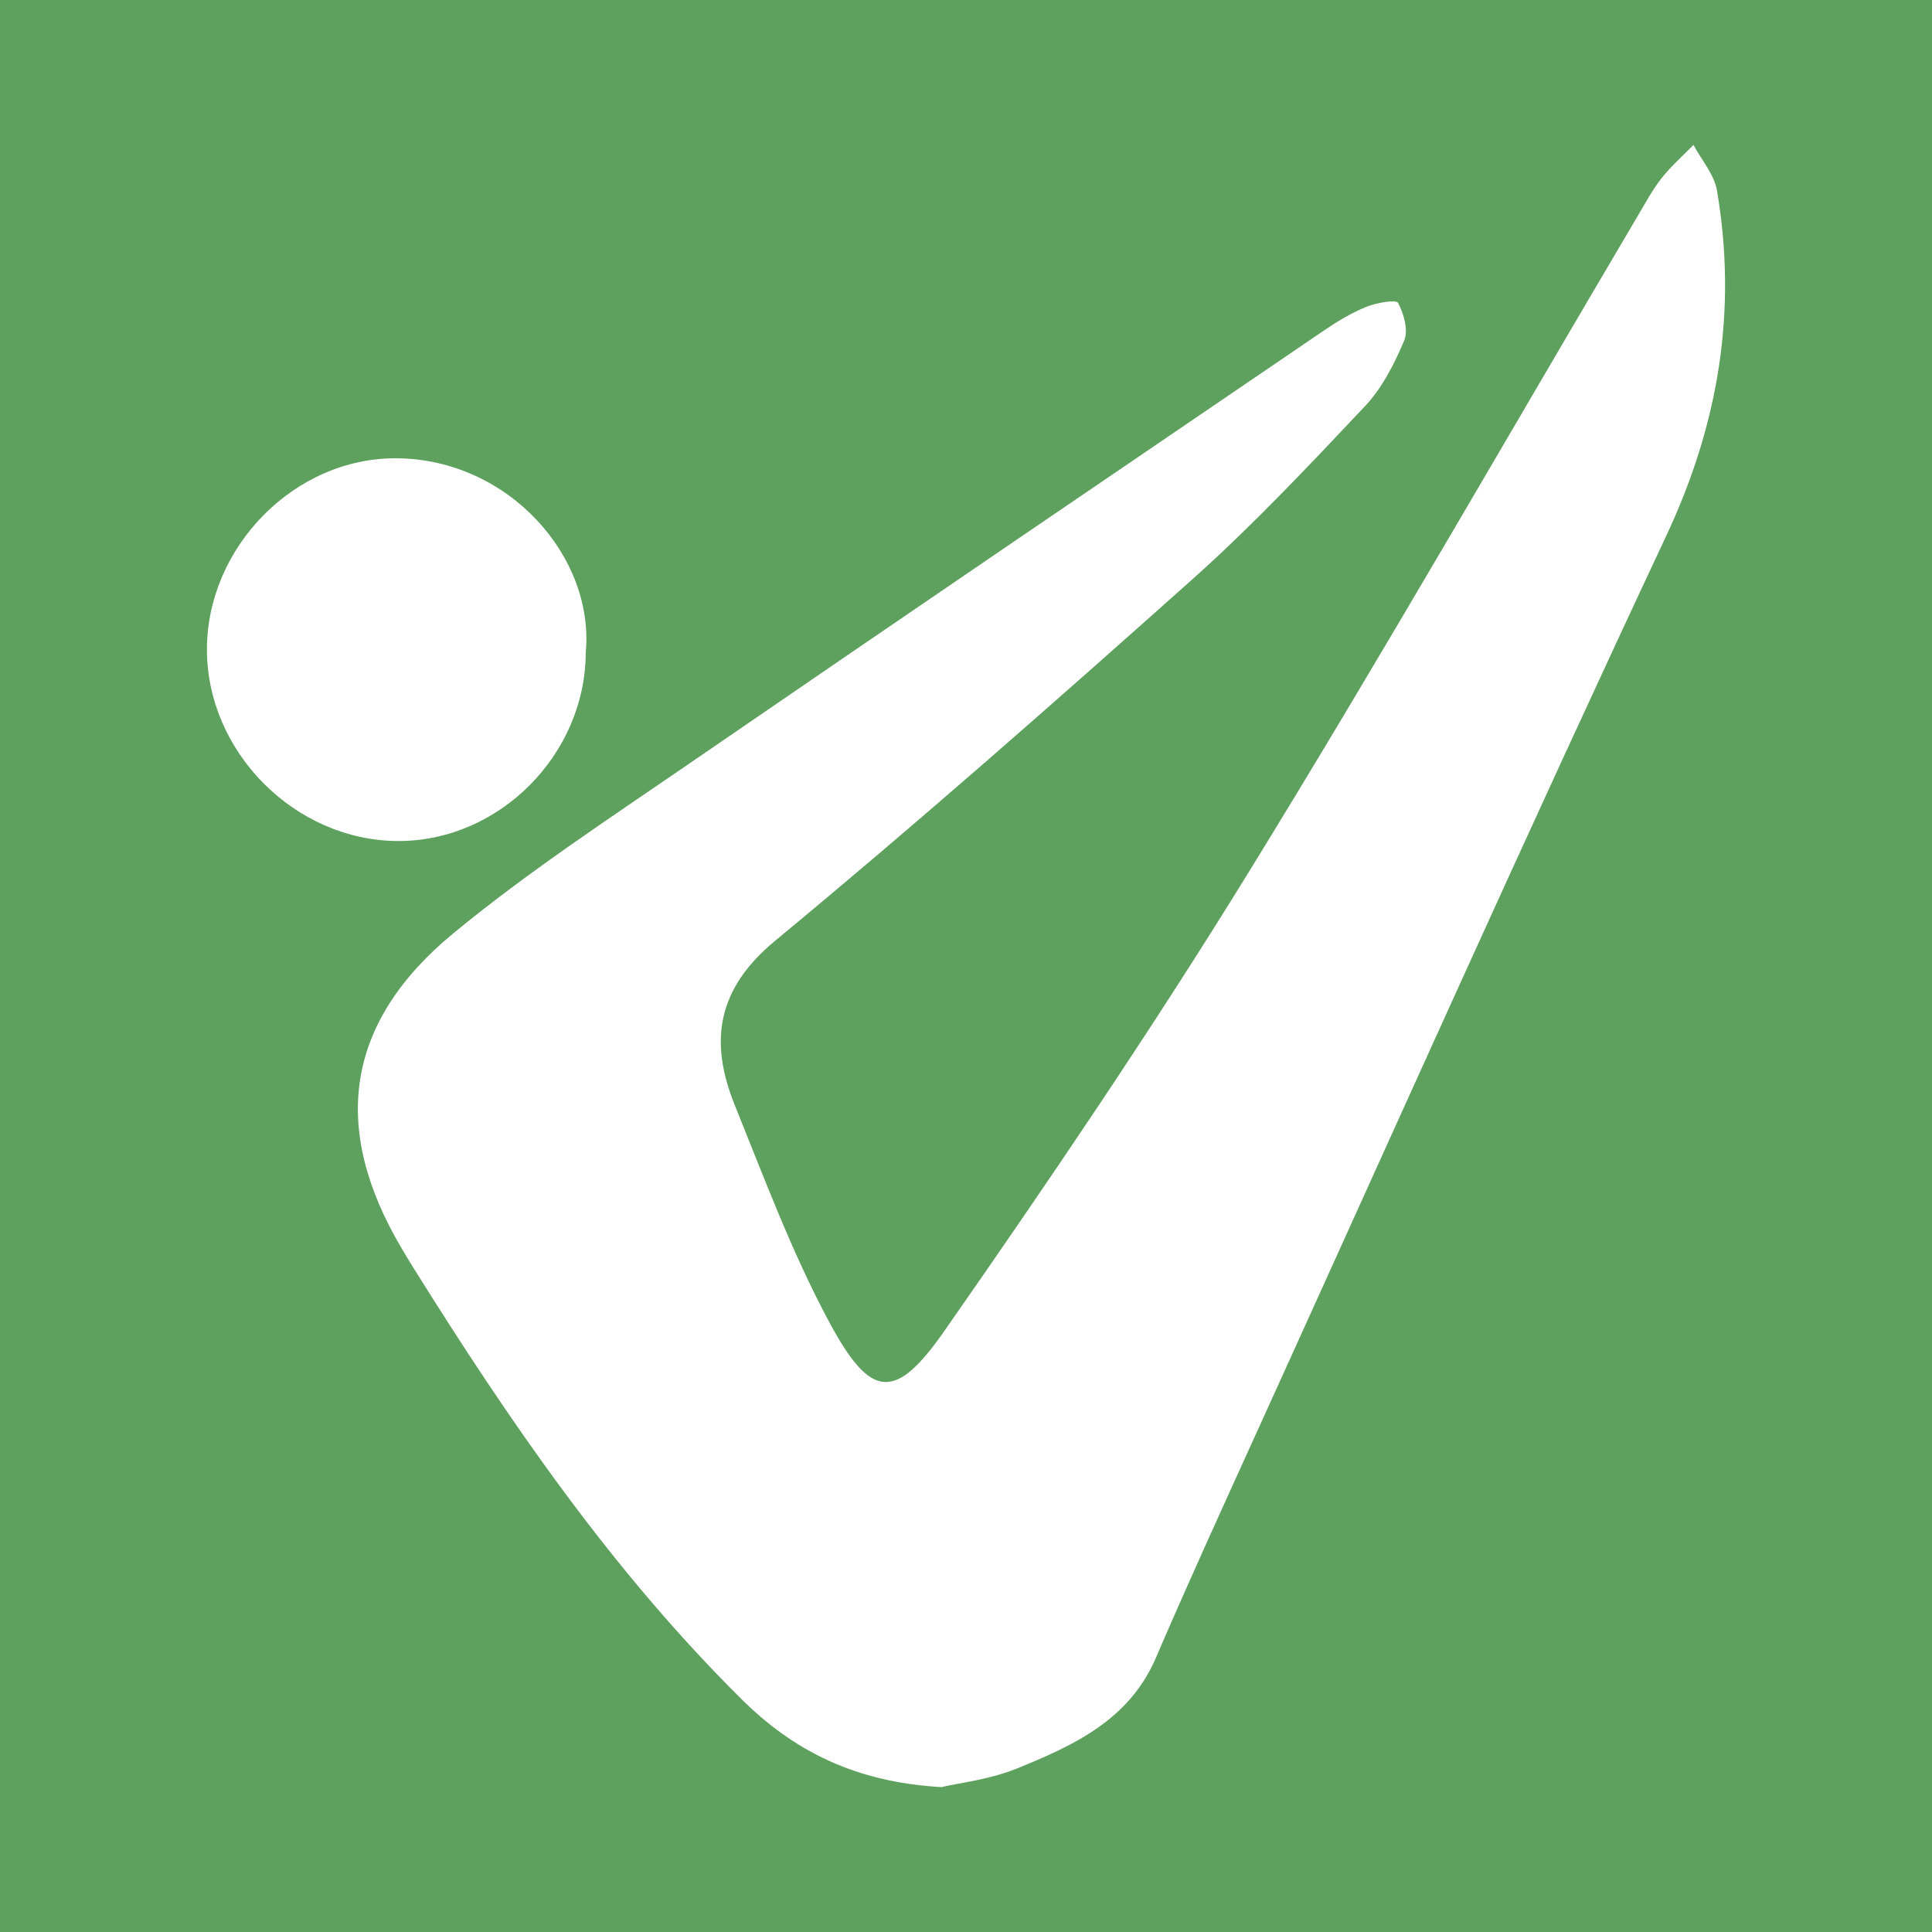 <?xml version="1.0" encoding="utf-8"?>
<!-- Generator: Adobe Illustrator 17.0.0, SVG Export Plug-In . SVG Version: 6.00 Build 0)  -->
<!DOCTYPE svg PUBLIC "-//W3C//DTD SVG 1.1//EN" "http://www.w3.org/Graphics/SVG/1.1/DTD/svg11.dtd">
<svg version="1.1" id="Layer_1" xmlns="http://www.w3.org/2000/svg" xmlns:xlink="http://www.w3.org/1999/xlink" x="0px" y="0px"
	 width="200px" height="200px" viewBox="0 0 200 200" enable-background="new 0 0 200 200" xml:space="preserve">
<rect fill="#5EA15E" width="200" height="200"/>
<g>
	<path fill="#FFFFFF" d="M97.457,185c-8.946-0.505-15.316-3.771-20.7-9.11c-13.401-13.288-24.005-28.709-33.949-44.629
		c-0.411-0.658-0.809-1.324-1.205-1.991c-7.386-12.426-5.914-23.393,5.339-32.664c7.675-6.324,16.051-11.819,24.267-17.462
		c21.923-15.061,43.925-30.008,65.912-44.976c1.369-0.932,2.824-1.8,4.352-2.417c1.03-0.416,3.059-0.764,3.252-0.401
		c0.603,1.131,1.087,2.842,0.635,3.914c-1.019,2.415-2.283,4.906-4.06,6.788c-5.774,6.119-11.554,12.281-17.822,17.877
		c-14.225,12.699-28.544,25.31-43.237,37.459c-6.054,5.006-6.83,10.45-4.181,17.004c3.061,7.575,5.927,15.295,9.781,22.467
		c4.292,7.988,6.815,8.241,11.921,0.92c10.83-15.529,21.478-31.219,31.406-47.334c13.831-22.451,26.932-45.353,40.351-68.058
		c0.79-1.336,1.529-2.722,2.483-3.934c0.98-1.246,2.195-2.309,3.307-3.452c0.838,1.574,2.155,3.068,2.437,4.736
		c2.107,12.462,0.17,24.171-5.269,35.762c-14.586,31.08-28.585,62.434-42.798,93.689c-3.392,7.46-6.793,14.918-10.03,22.446
		c-2.769,6.441-8.531,9.064-14.384,11.443C102.441,184.225,99.29,184.568,97.457,185z"/>
	<path fill="#FFFFFF" d="M60.636,67.544c-0.028,10.588-8.974,19.562-19.457,19.518c-10.631-0.044-19.747-9.187-19.757-19.814
		c-0.01-10.611,9.095-19.932,19.716-19.808C52.701,47.575,61.561,57.671,60.636,67.544z"/>
</g>
</svg>
